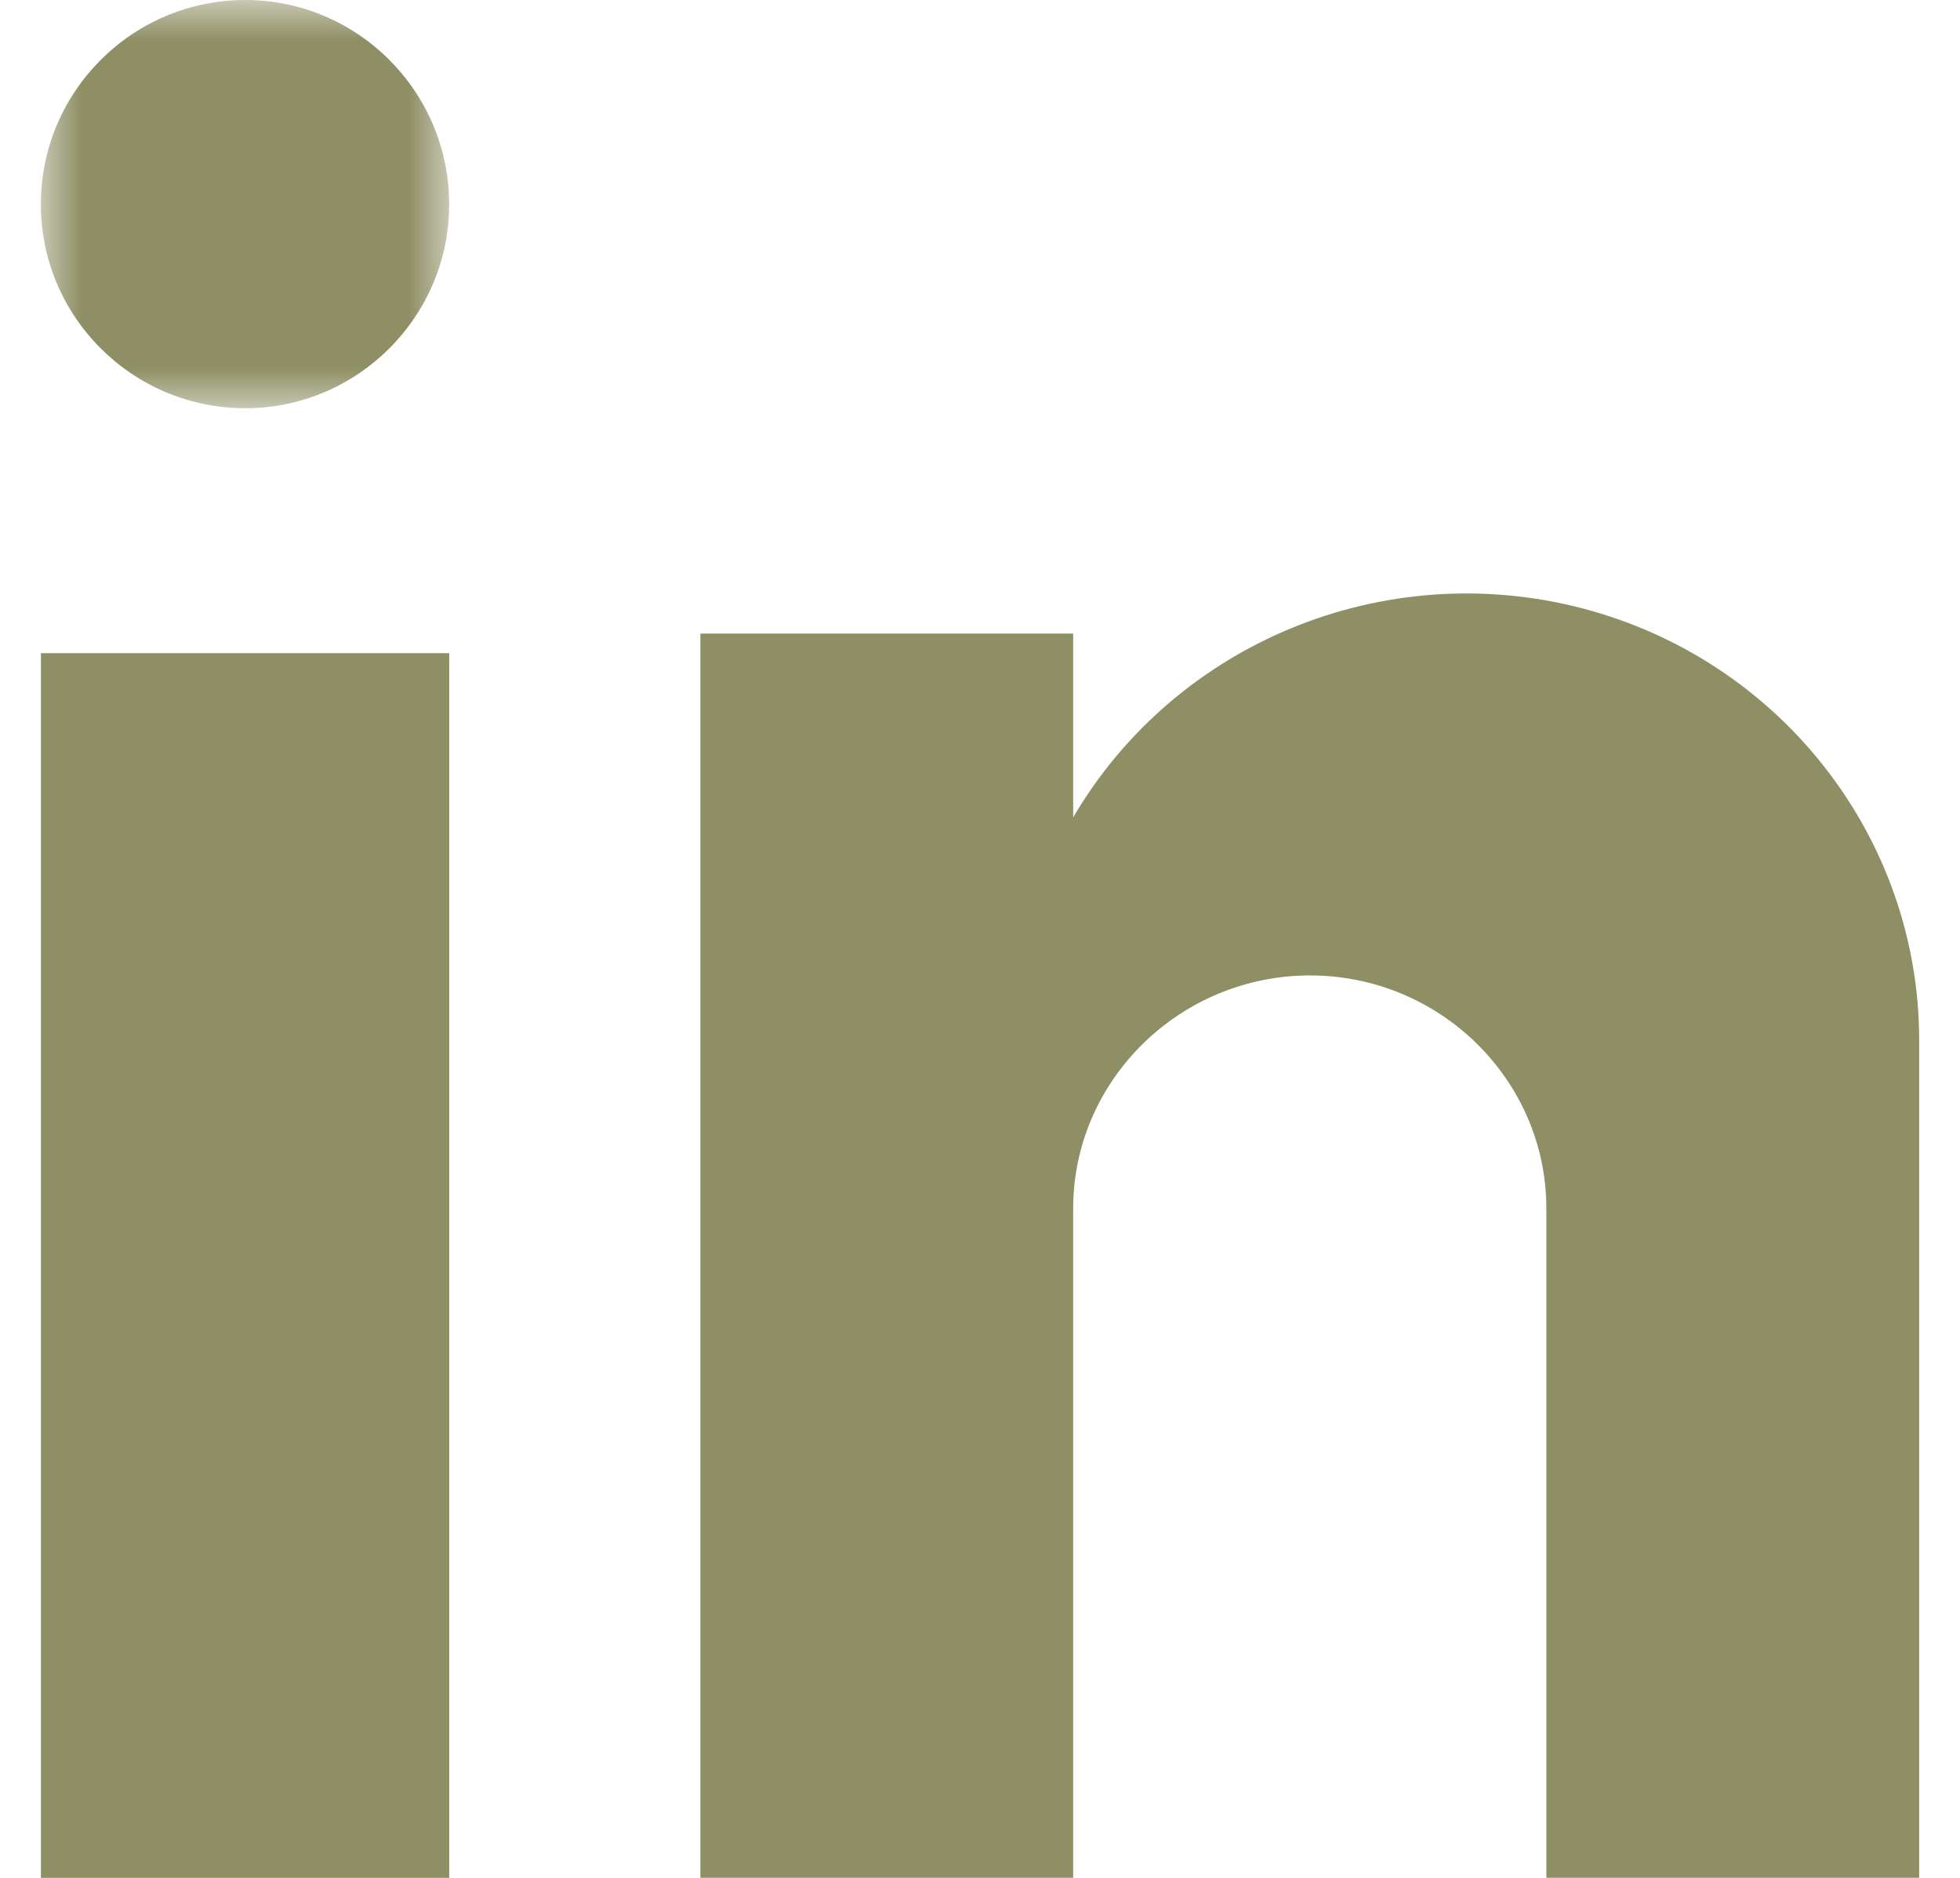 <?xml version="1.0" encoding="UTF-8"?>
<svg width="24px" height="23px" viewBox="0 0 24 23" version="1.1" xmlns="http://www.w3.org/2000/svg" xmlns:xlink="http://www.w3.org/1999/xlink">
    <title>Linkedin</title>
    <defs>
        <polygon id="path-1" points="0 0 5 0 5 5 0 5"></polygon>
    </defs>
    <g id="KIRSTEN-" stroke="none" stroke-width="1" fill="none" fill-rule="evenodd">
        <g id="HOME---DESKTOP" transform="translate(-213, -9206)">
            <g id="Footer-Copy-2" transform="translate(-3, 9060)">
                <g id="Group-2" transform="translate(151, 139)">
                    <g id="Linkedin" transform="translate(65.5, 7)">
                        <polygon id="Fill-1" fill="#8E8F65" points="0.001 23 5.001 23 5.001 8 0.001 8"></polygon>
                        <g id="Group-7">
                            <path d="M23,12.726 L23,22.999 L18.435,22.999 L18.435,21.324 L18.435,14.8 C18.435,13.23 17.134,11.947 15.541,11.947 C13.949,11.947 12.641,13.23 12.641,14.8 L12.641,15.815 L12.641,21.324 L12.641,22.999 L8.076,22.999 L8.076,7.76 L12.641,7.76 L12.641,10.011 C13.896,7.871 16.45,6.817 18.879,7.452 C21.301,8.087 22.993,10.253 23,12.726" id="Fill-2" fill="#8E8F65"></path>
                            <g id="Group-6">
                                <mask id="mask-2" fill="white">
                                    <use xlink:href="#path-1"></use>
                                </mask>
                                <g id="Clip-5"></g>
                                <path d="M2.503,5 C3.878,5 5,3.878 5,2.503 C5,1.122 3.878,0 2.503,0 C1.122,0 0,1.122 0,2.503 C0,3.878 1.122,5 2.503,5" id="Fill-4" fill="#8E8F65" mask="url(#mask-2)"></path>
                            </g>
                        </g>
                    </g>
                </g>
            </g>
        </g>
    </g>
</svg>